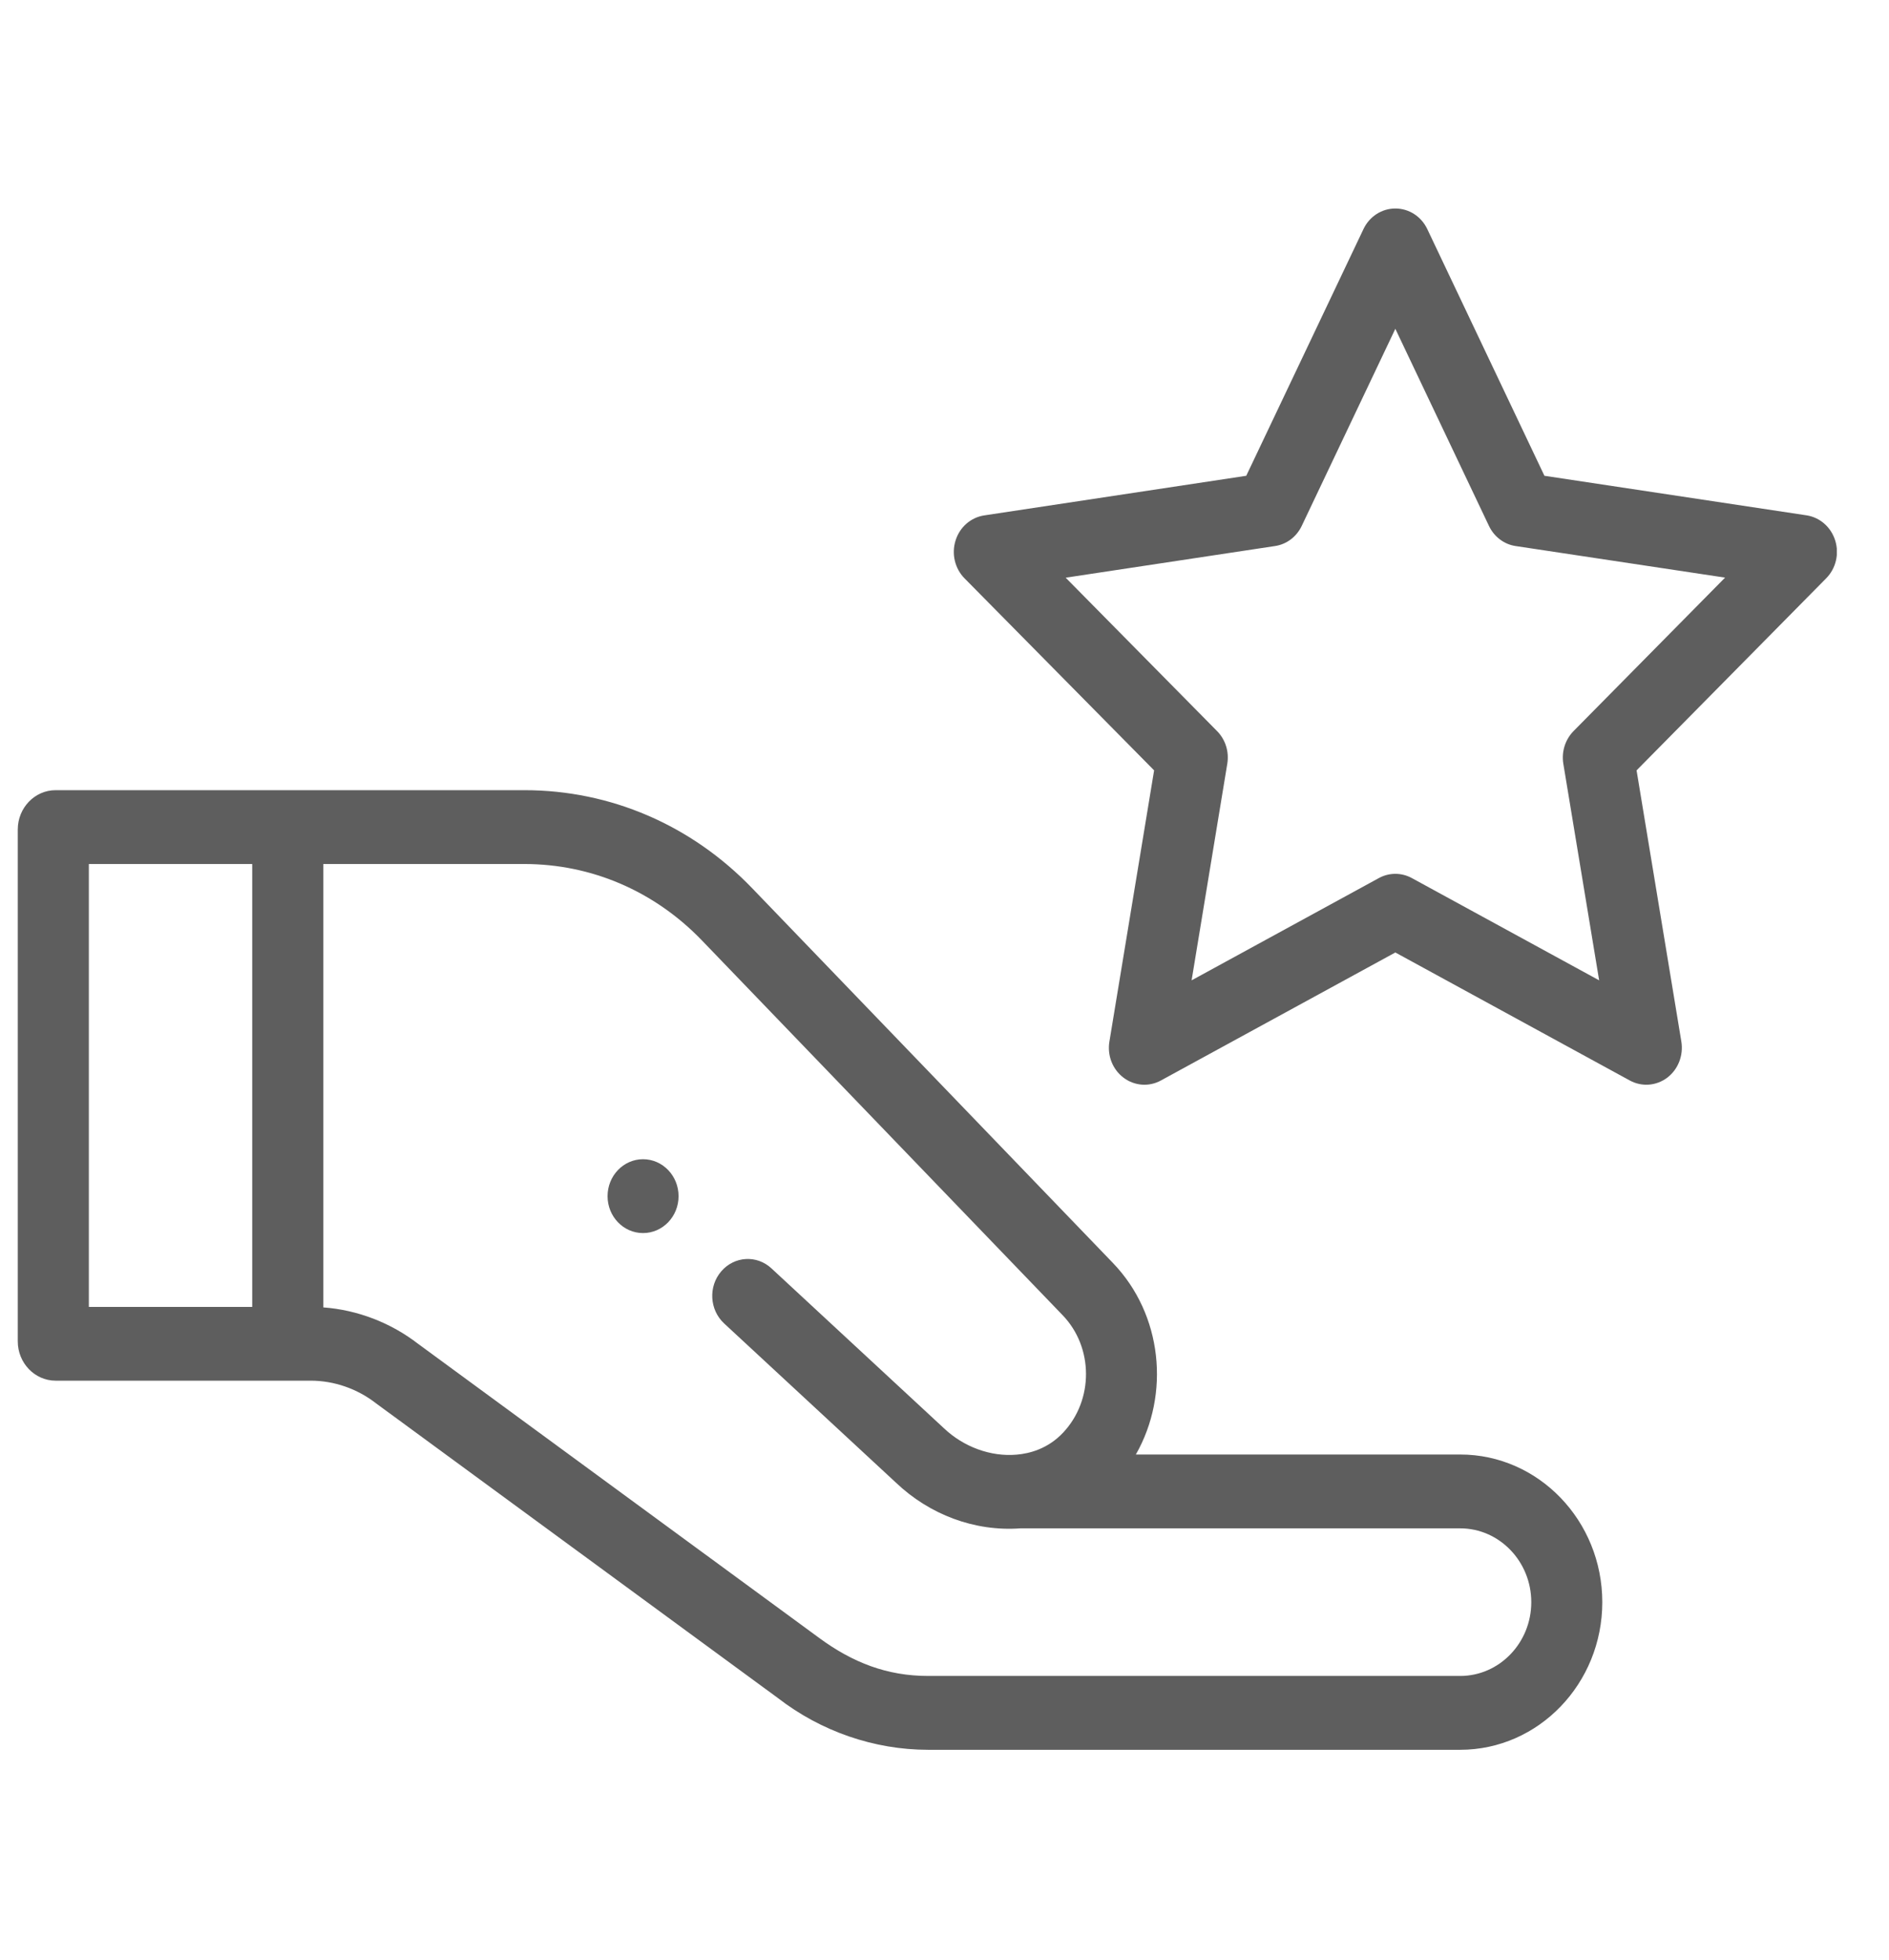<svg xmlns="http://www.w3.org/2000/svg" fill="none" viewBox="0 0 27 28" height="28" width="27">
<g clip-path="url(#clip0_226_1818)">
<path fill="#5E5E5E" d="M9.191 17.618C9.472 17.618 9.699 17.382 9.699 17.091C9.699 16.8 9.472 16.563 9.191 16.563C8.911 16.563 8.684 16.8 8.684 17.091C8.684 17.382 8.911 17.618 9.191 17.618Z"></path>
<path fill="#5E5E5E" d="M26.231 7.722C26.171 7.531 26.012 7.392 25.821 7.363L22.075 6.798L20.4 3.272C20.314 3.092 20.138 2.979 19.944 2.979C19.751 2.979 19.575 3.092 19.489 3.272L17.813 6.798L14.068 7.364C13.876 7.393 13.717 7.532 13.658 7.723C13.598 7.913 13.648 8.123 13.786 8.263L16.496 11.007L15.857 14.882C15.824 15.08 15.902 15.28 16.059 15.398C16.214 15.515 16.421 15.532 16.593 15.438L19.944 13.609L23.295 15.438C23.466 15.531 23.673 15.516 23.83 15.398C23.986 15.28 24.064 15.08 24.032 14.882L23.392 11.007L26.103 8.262C26.241 8.122 26.291 7.913 26.231 7.722ZM22.491 10.446C22.372 10.567 22.317 10.741 22.345 10.912L22.857 14.007L20.18 12.546C20.032 12.465 19.856 12.465 19.708 12.546L17.032 14.007L17.542 10.912C17.57 10.741 17.516 10.567 17.396 10.446L15.232 8.254L18.223 7.802C18.389 7.778 18.532 7.67 18.606 7.514L19.944 4.698L21.282 7.514C21.356 7.67 21.499 7.778 21.664 7.802L24.657 8.253L22.491 10.446Z"></path>
<path fill="#5E5E5E" d="M0.795 19.727H4.441C4.775 19.727 5.107 19.842 5.375 20.051C5.379 20.054 11.118 24.261 11.118 24.261C11.734 24.738 12.496 25.001 13.265 25.001H20.871C21.991 25.001 22.902 24.055 22.902 22.892C22.902 21.729 21.991 20.782 20.871 20.782H16.235C16.727 19.919 16.617 18.782 15.907 18.045L10.751 12.691C9.881 11.787 8.724 11.29 7.495 11.29H0.795C0.497 11.29 0.254 11.542 0.254 11.852V19.165C0.254 19.475 0.497 19.727 0.795 19.727ZM10.032 13.436L15.188 18.791C15.632 19.251 15.634 20.005 15.194 20.471C14.976 20.702 14.713 20.769 14.529 20.784C14.161 20.816 13.773 20.674 13.491 20.406C13.49 20.405 11.026 18.122 11.026 18.122C10.817 17.928 10.496 17.947 10.309 18.165C10.122 18.382 10.141 18.715 10.35 18.909L12.808 21.186C13.284 21.638 13.926 21.885 14.585 21.837H20.871C21.431 21.837 21.887 22.31 21.887 22.892C21.887 23.473 21.431 23.946 20.871 23.946H13.265C12.682 23.946 12.189 23.756 11.709 23.403L5.978 19.202C5.585 18.898 5.109 18.716 4.621 18.68V12.345H7.495C8.453 12.345 9.354 12.732 10.032 13.436ZM1.27 12.345H3.605V18.673H1.27V12.345Z"></path>
</g>
<defs>
<clipPath id="clip0_226_1818">
<rect transform="translate(0.254 0.5)" fill="white" height="27" width="26"></rect>
</clipPath>
</defs>
</svg>
